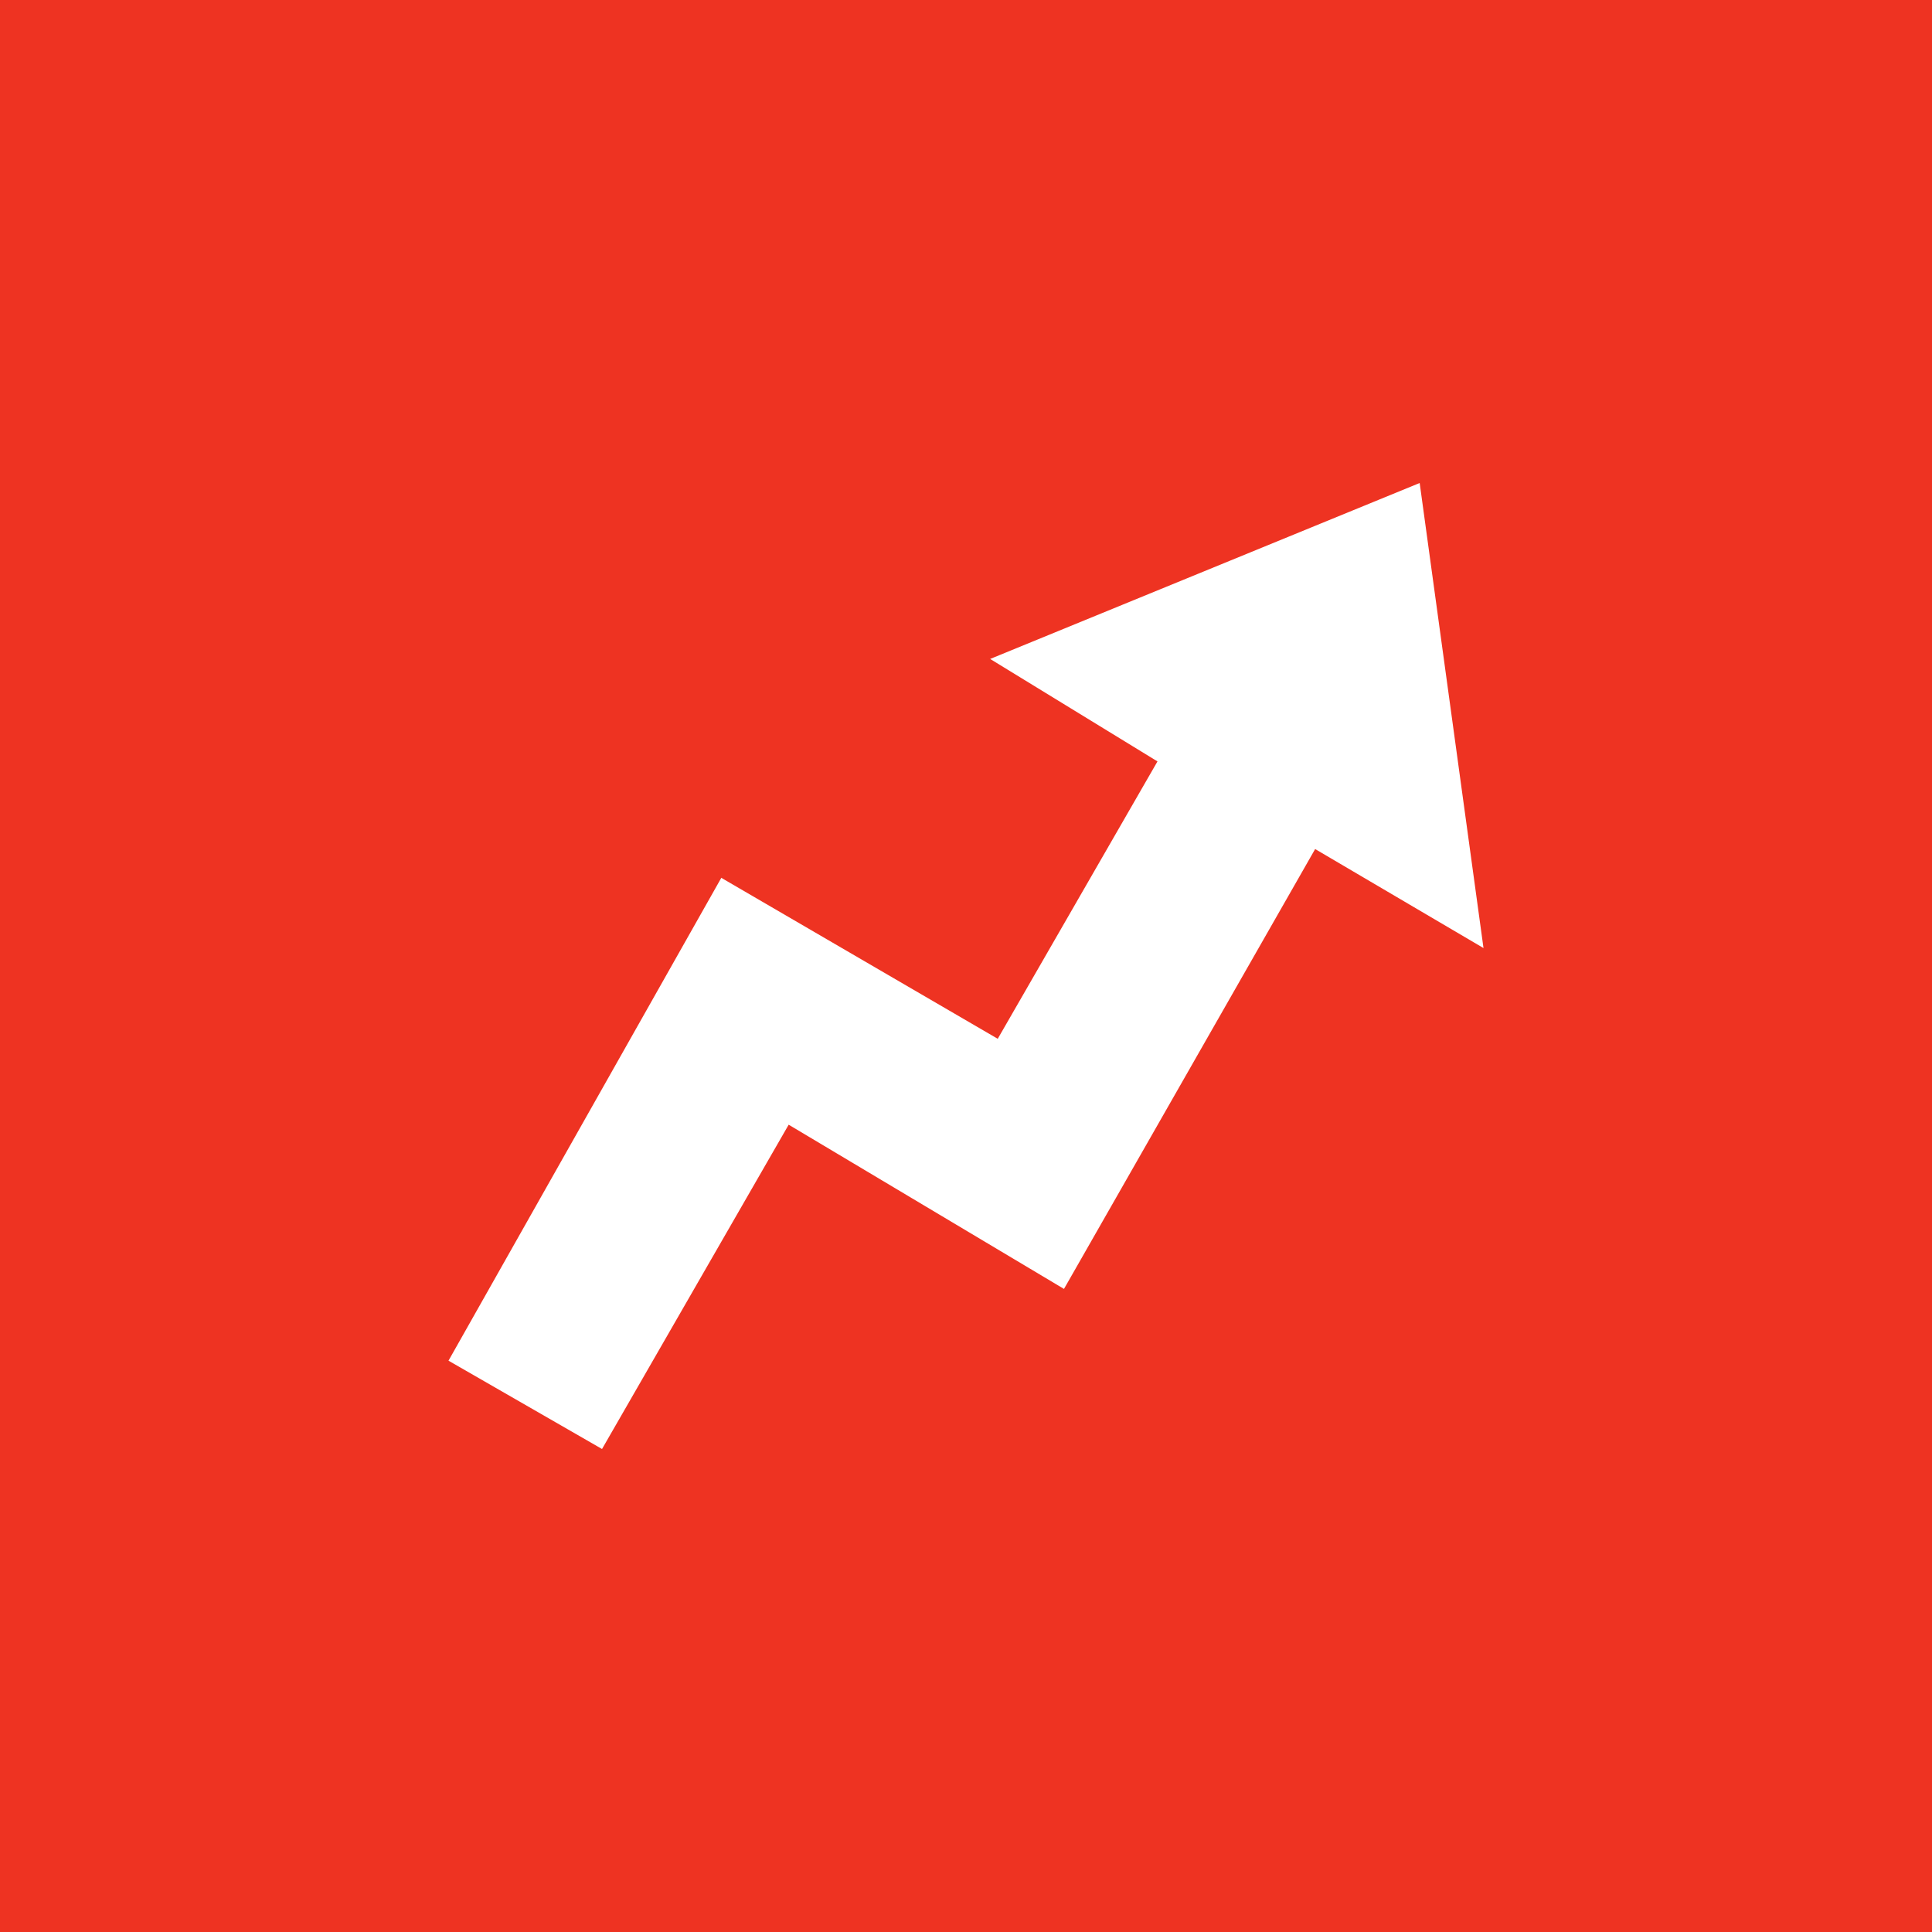 <svg xmlns="http://www.w3.org/2000/svg" width="56" height="56" viewBox="0 0 56 56"><path fill="#E32" d="M0 0h56v56H0z"/><path d="M20.91 25.44l-7.91 14L17.45 42l5.41-9.4 7.98 4.76 7.28-12.75L43 27.48 41.15 14 28.7 19.1l4.85 2.97-4.63 8.04-8.02-4.67z" fill="#fff"/></svg>